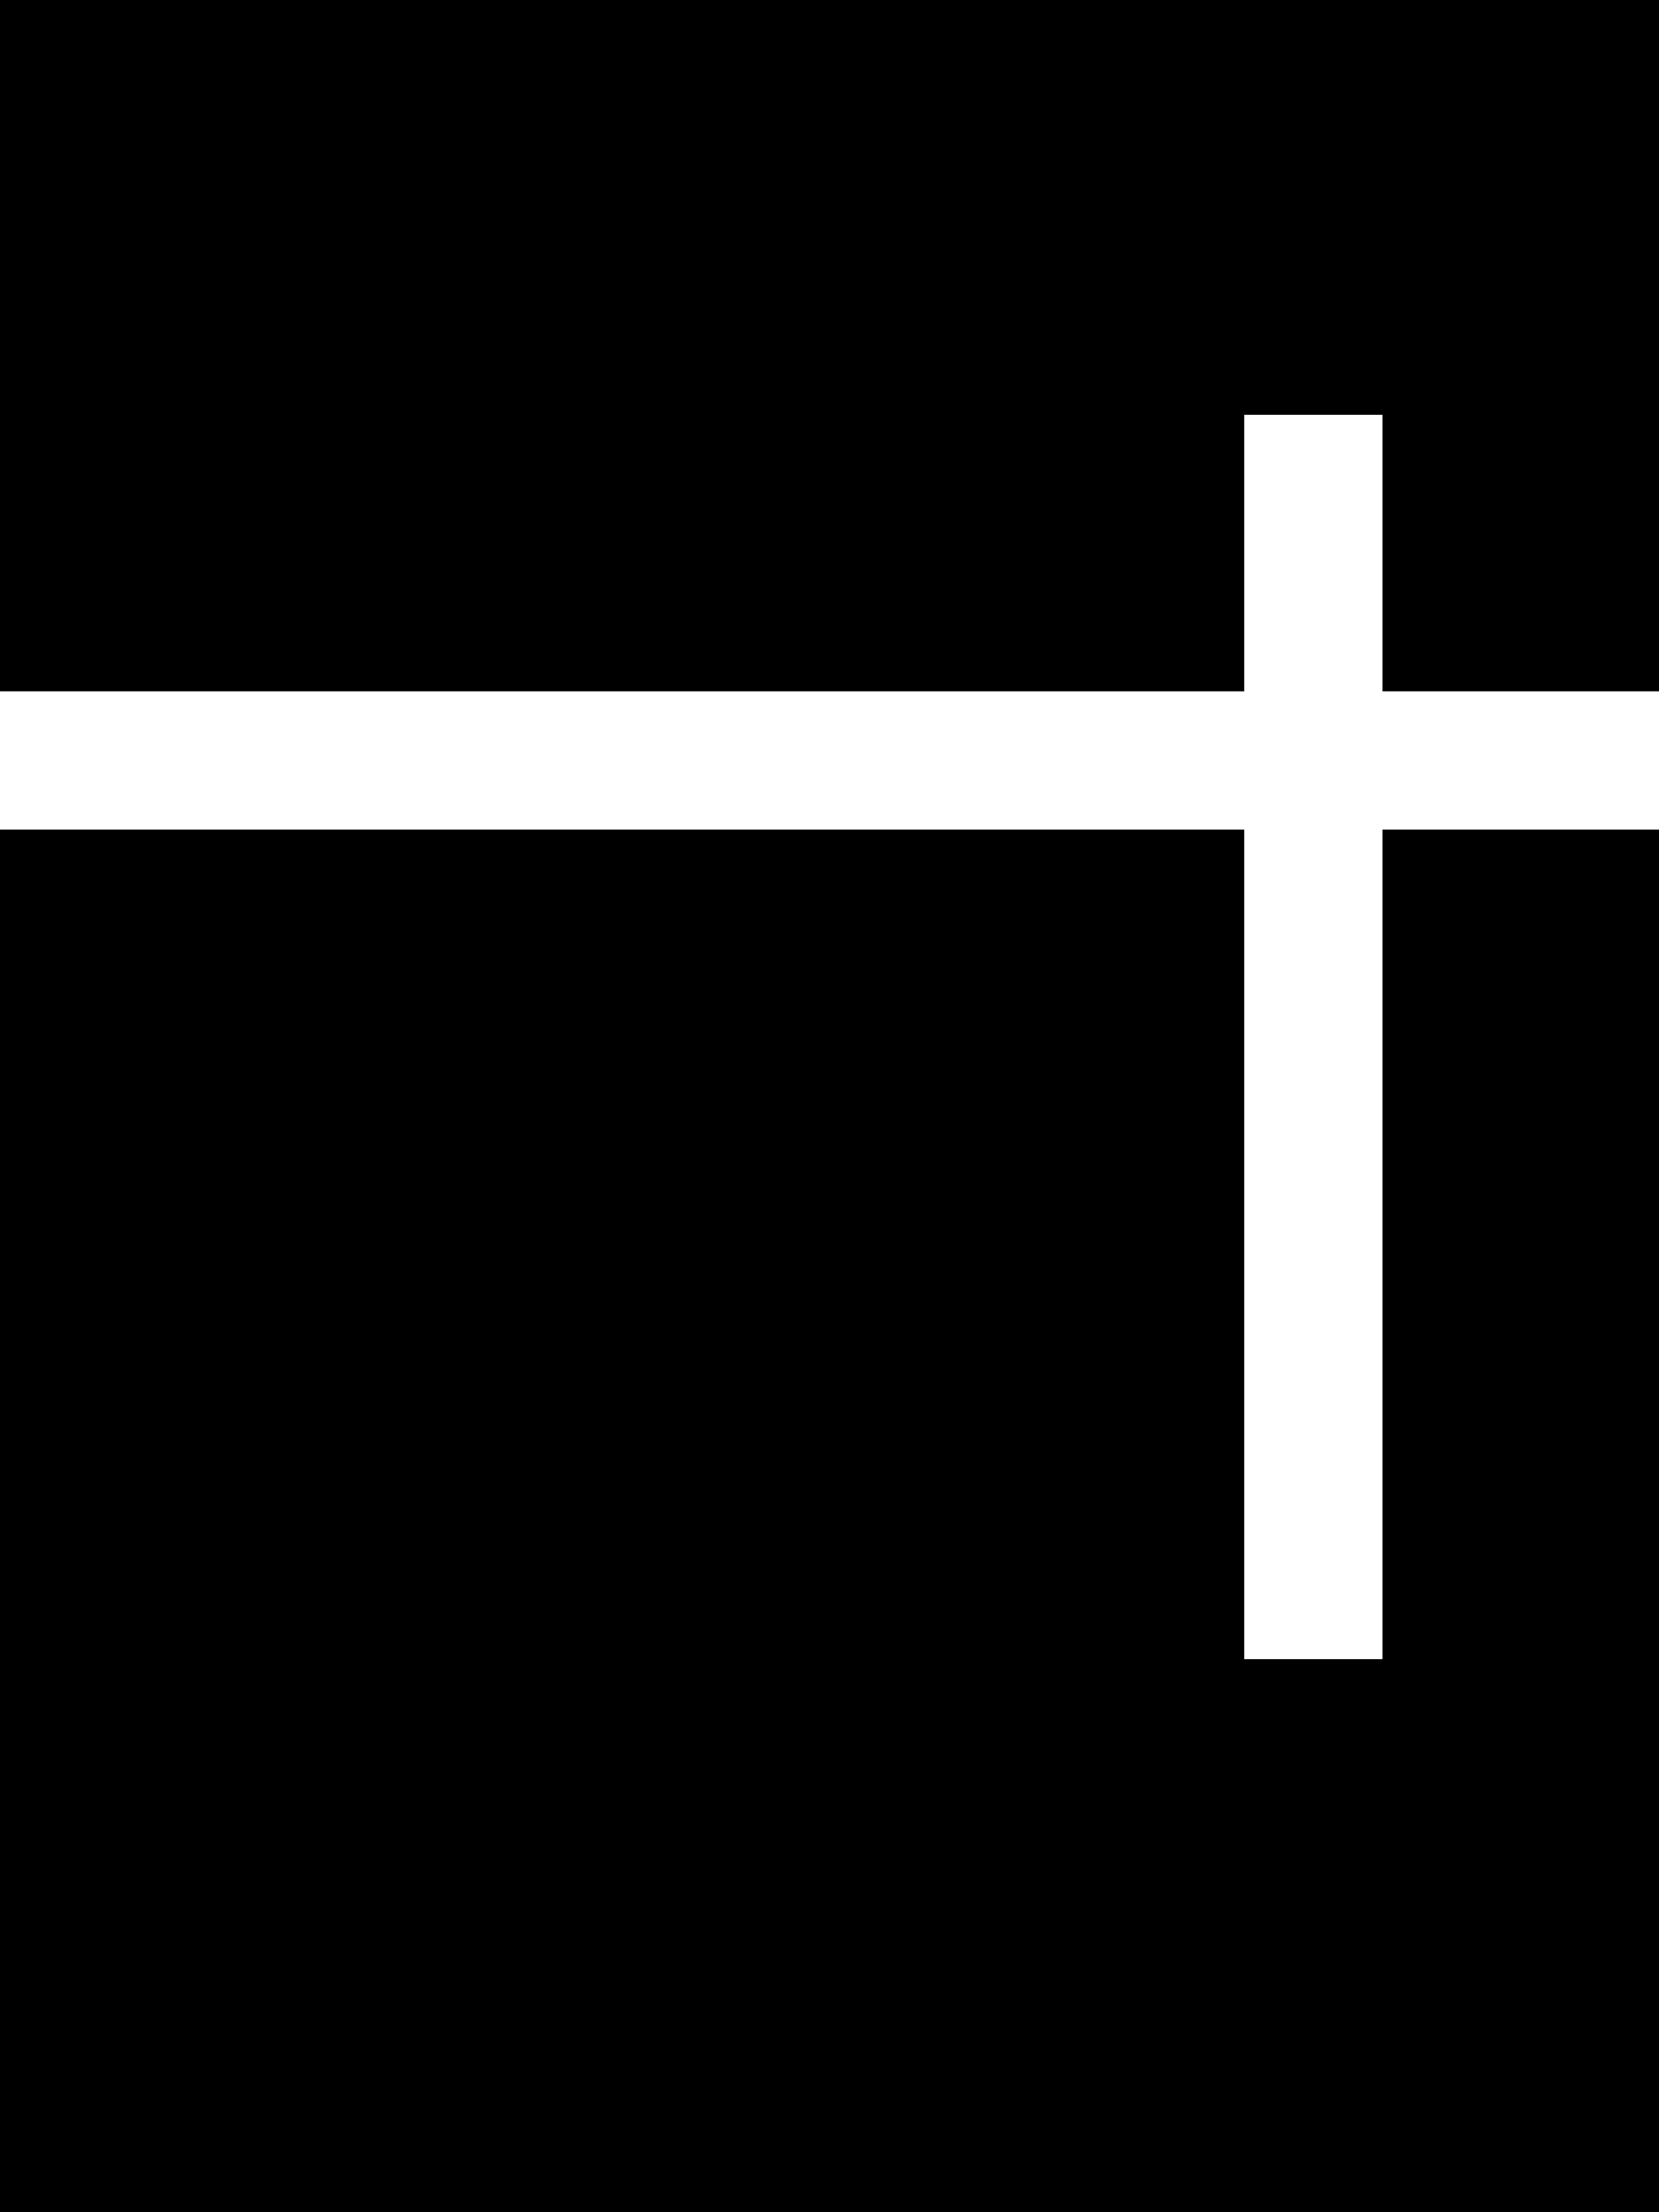 <svg xmlns="http://www.w3.org/2000/svg" viewBox="0 0 384 512"><!--! Font Awesome Pro 6.6.0 by @fontawesome - https://fontawesome.com License - https://fontawesome.com/license (Commercial License) Copyright 2024 Fonticons, Inc. --><path d="M384 0L0 0 0 160l288 0 0-48 0-16 32 0 0 16 0 48 64 0L384 0zm0 192l-64 0 0 176 0 16-32 0 0-16 0-176L0 192 0 512l384 0 0-320z"/></svg>